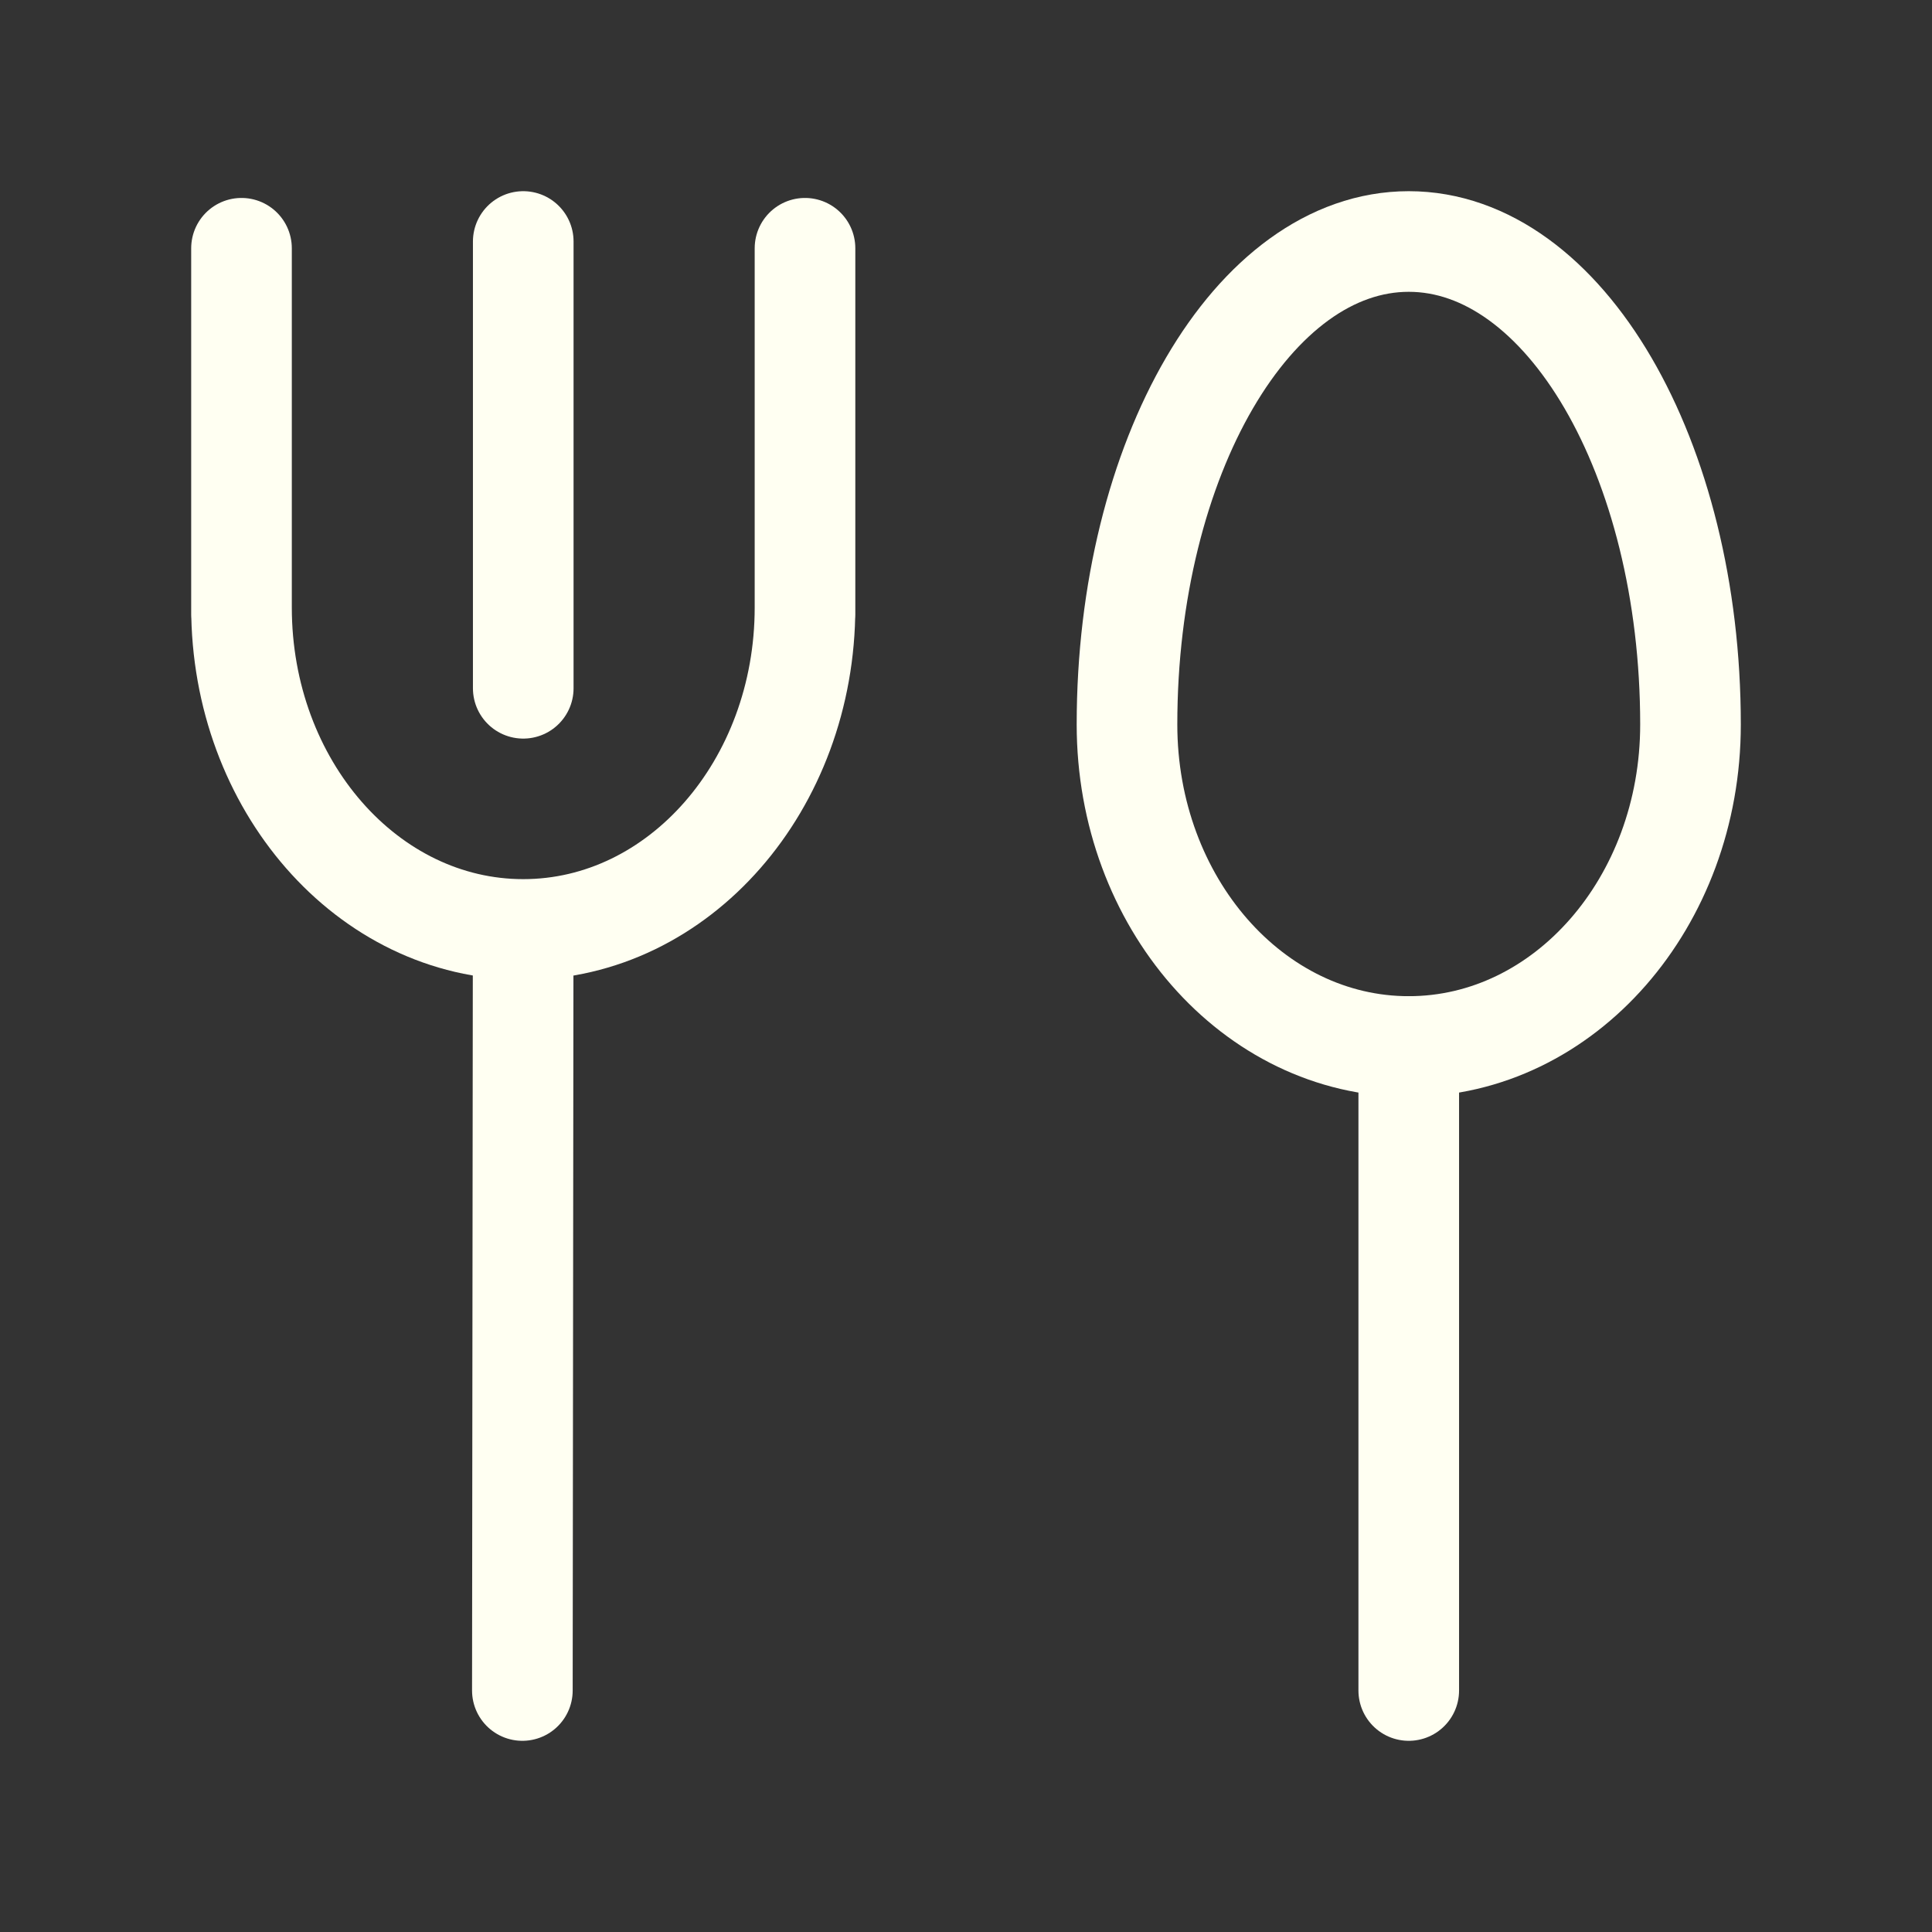 <svg width="48" height="48" viewBox="0 0 48 48" fill="none" xmlns="http://www.w3.org/2000/svg">
<rect x="0" y="0" width="48" height="48" fill="#333333" stroke="none"/>
<path d="M12.998 23.1L12.978 42" stroke="#FFFFF2" stroke-width="2.5" stroke-linecap="round" stroke-linejoin="round"/>
<path d="M13 17.1V6" stroke="#FFFFF2" stroke-width="2.5" stroke-linecap="round" stroke-linejoin="round"/>
<path d="M6 6.168V15.272V15.092C6 19.51 9.134 23.092 13 23.092C16.866 23.092 20 19.51 20 15.092V15.272V6.168" stroke="#FFFFF2" stroke-width="2.5" stroke-linecap="round" stroke-linejoin="round"/>
<path d="M35 26V42" stroke="#FFFFF2" stroke-width="2.5" stroke-linecap="round" stroke-linejoin="round"/>
<path fill-rule="evenodd" clip-rule="evenodd" d="M28 18C28 22.418 31.134 26 35 26C38.866 26 42 22.418 42 18C42 11.372 38.866 6 35 6C31.134 6 28 11.372 28 18Z" stroke="#FFFFF2" stroke-width="2.5" stroke-linecap="round" stroke-linejoin="round"/>
</svg>
